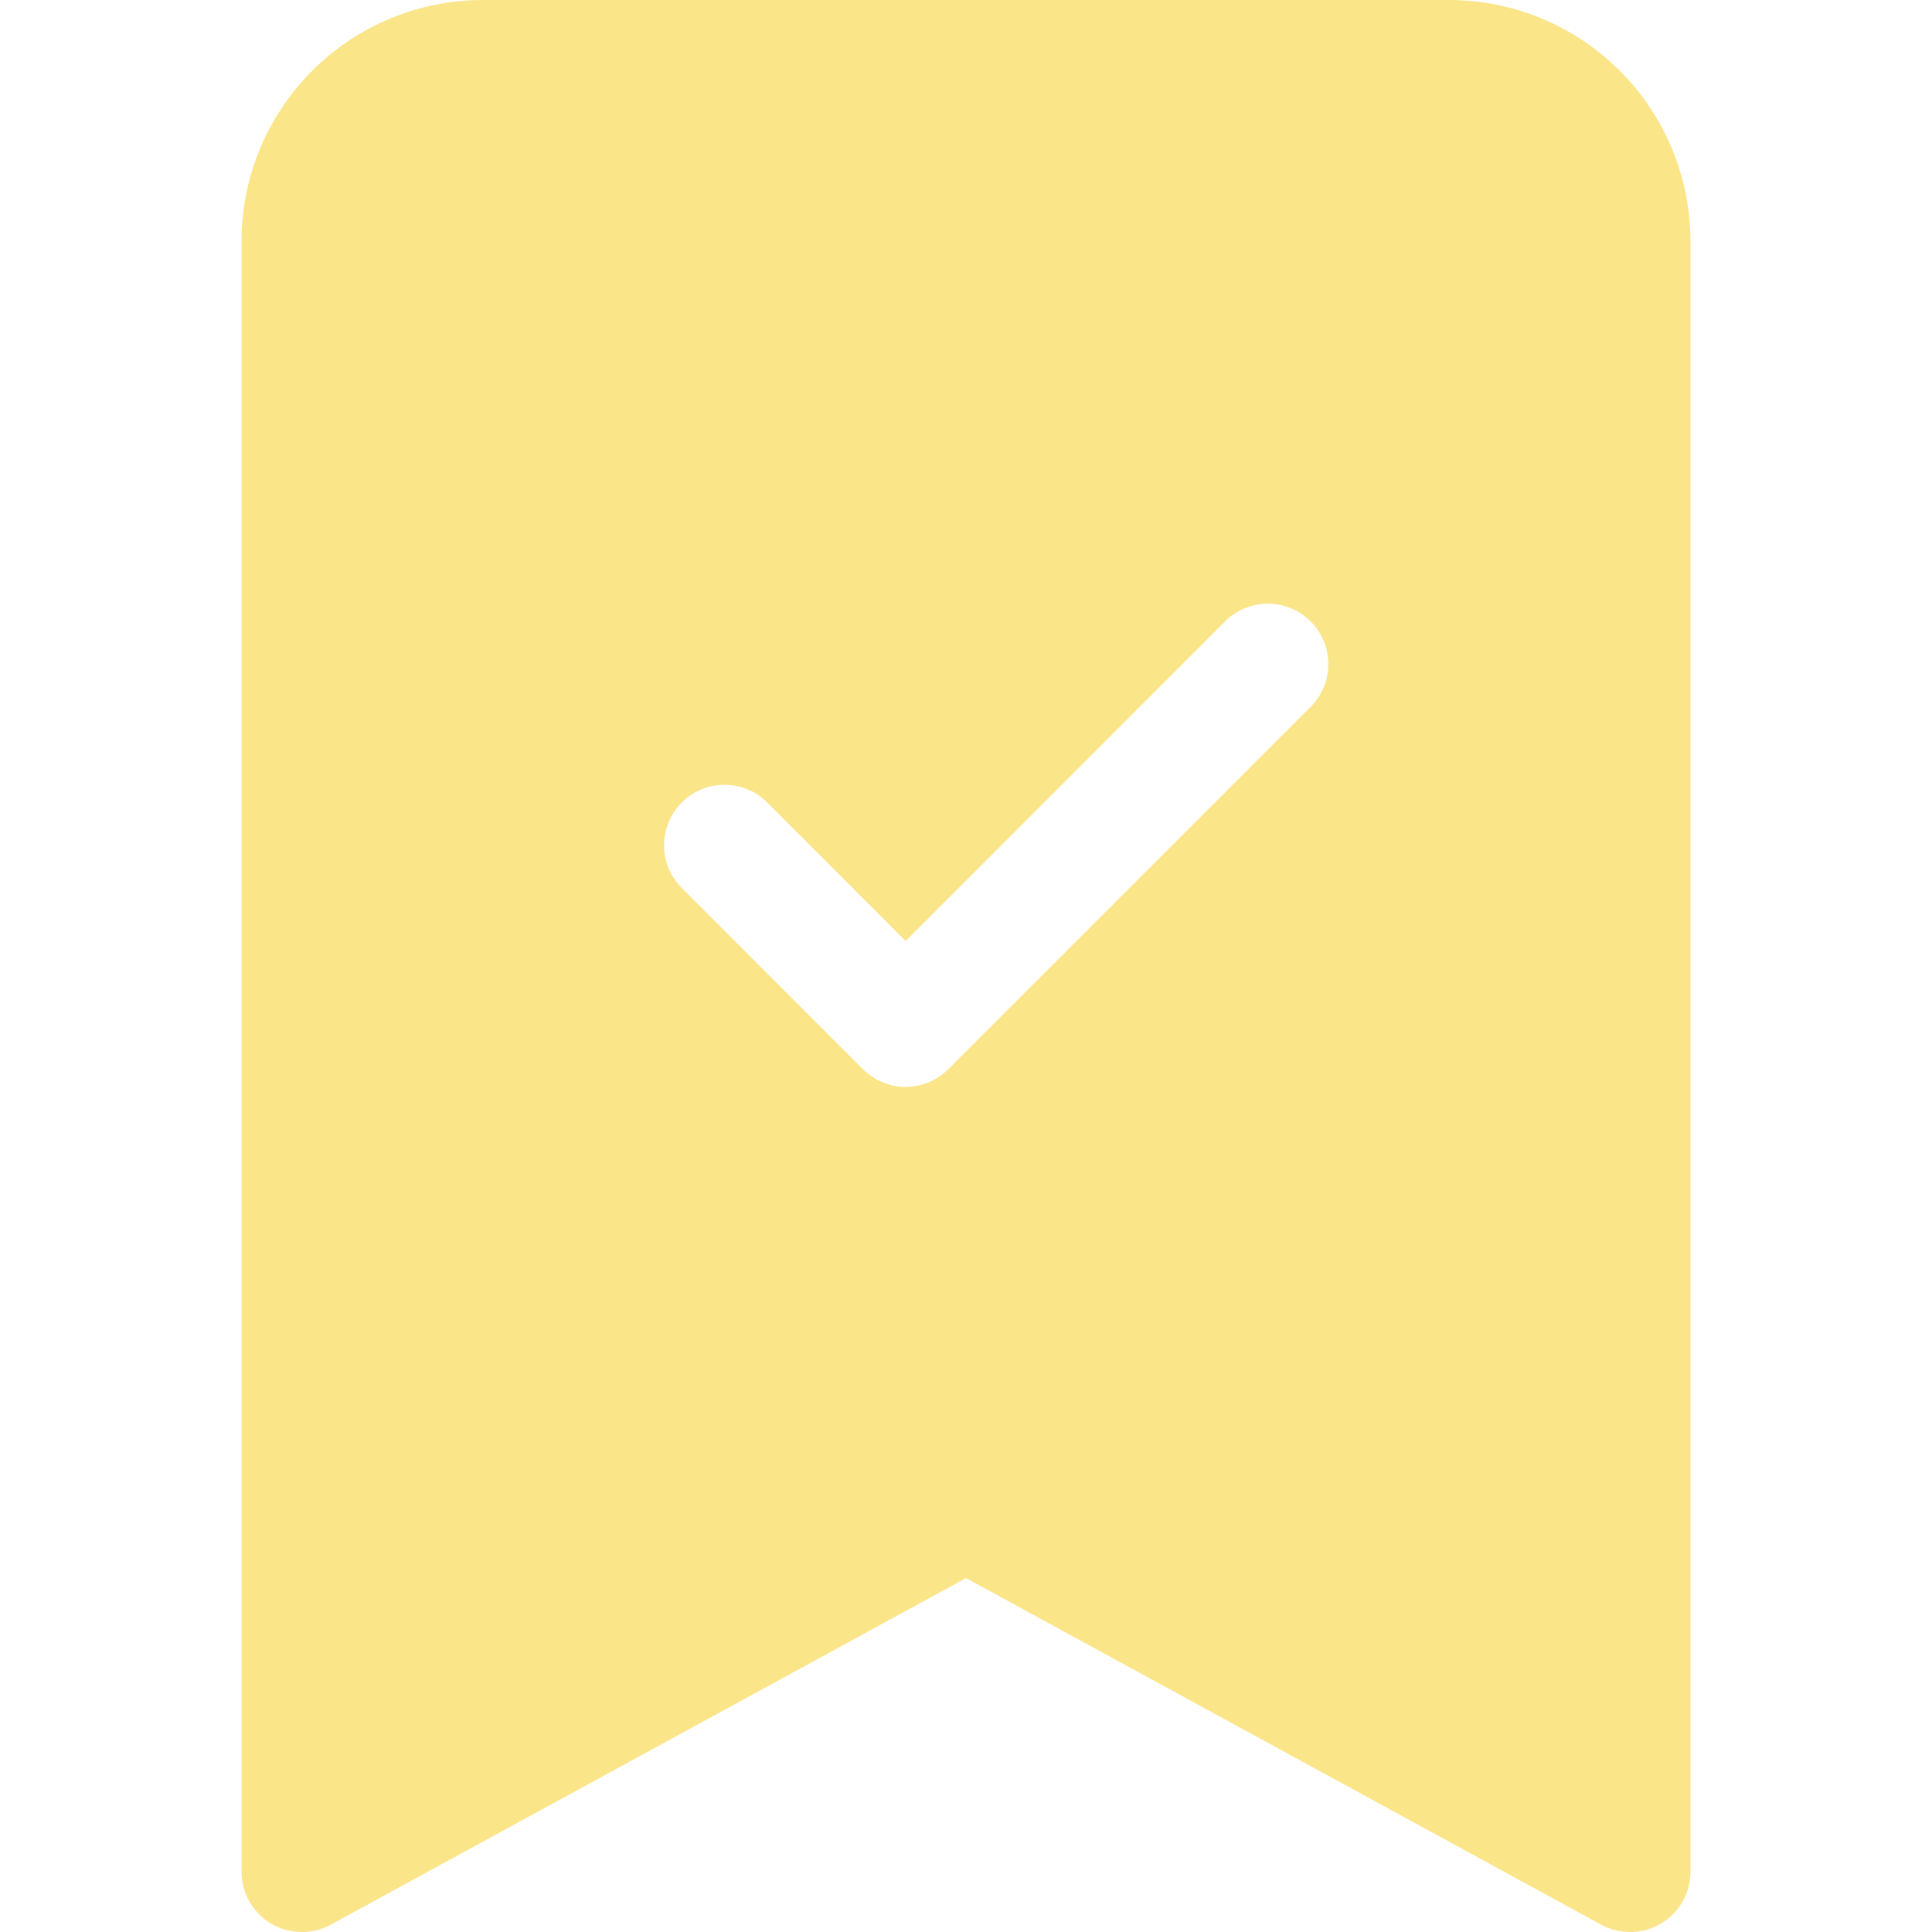 <?xml version="1.0" encoding="UTF-8"?> <svg xmlns="http://www.w3.org/2000/svg" width="26" height="26" viewBox="0 0 26 26" fill="none"> <g clip-path="url(#clip0_211_112)"> <path fill-rule="evenodd" clip-rule="evenodd" d="M3.25 25.188V3.25C3.25 2.388 3.592 1.561 4.202 0.952C4.811 0.342 5.638 0 6.5 0L19.5 0C20.362 0 21.189 0.342 21.798 0.952C22.408 1.561 22.75 2.388 22.75 3.25V25.188C22.75 25.329 22.713 25.467 22.644 25.59C22.574 25.712 22.473 25.815 22.352 25.887C22.231 25.959 22.093 25.998 21.952 26C21.811 26.003 21.671 25.969 21.547 25.901L13 21.237L4.452 25.901C4.329 25.969 4.189 26.003 4.048 26C3.907 25.998 3.769 25.959 3.648 25.887C3.527 25.815 3.426 25.712 3.356 25.59C3.287 25.467 3.25 25.329 3.25 25.188ZM17.638 9.513C17.79 9.36 17.876 9.153 17.876 8.938C17.876 8.722 17.79 8.515 17.638 8.362C17.485 8.21 17.278 8.124 17.062 8.124C16.847 8.124 16.64 8.21 16.487 8.362L12.188 12.664L10.325 10.8C10.25 10.724 10.16 10.664 10.061 10.623C9.963 10.582 9.857 10.562 9.75 10.562C9.643 10.562 9.537 10.582 9.439 10.623C9.34 10.664 9.25 10.724 9.175 10.8C9.099 10.875 9.039 10.965 8.998 11.064C8.958 11.162 8.936 11.268 8.936 11.375C8.936 11.482 8.958 11.588 8.998 11.686C9.039 11.785 9.099 11.875 9.175 11.95L11.612 14.388C11.688 14.463 11.777 14.523 11.876 14.564C11.975 14.605 12.081 14.627 12.188 14.627C12.294 14.627 12.4 14.605 12.499 14.564C12.598 14.523 12.687 14.463 12.763 14.388L17.638 9.513Z" fill="#FBE589"></path> </g> <defs> <clipPath id="clip0_211_112"> <rect width="26" height="26" fill="white"></rect> </clipPath> </defs> </svg> 